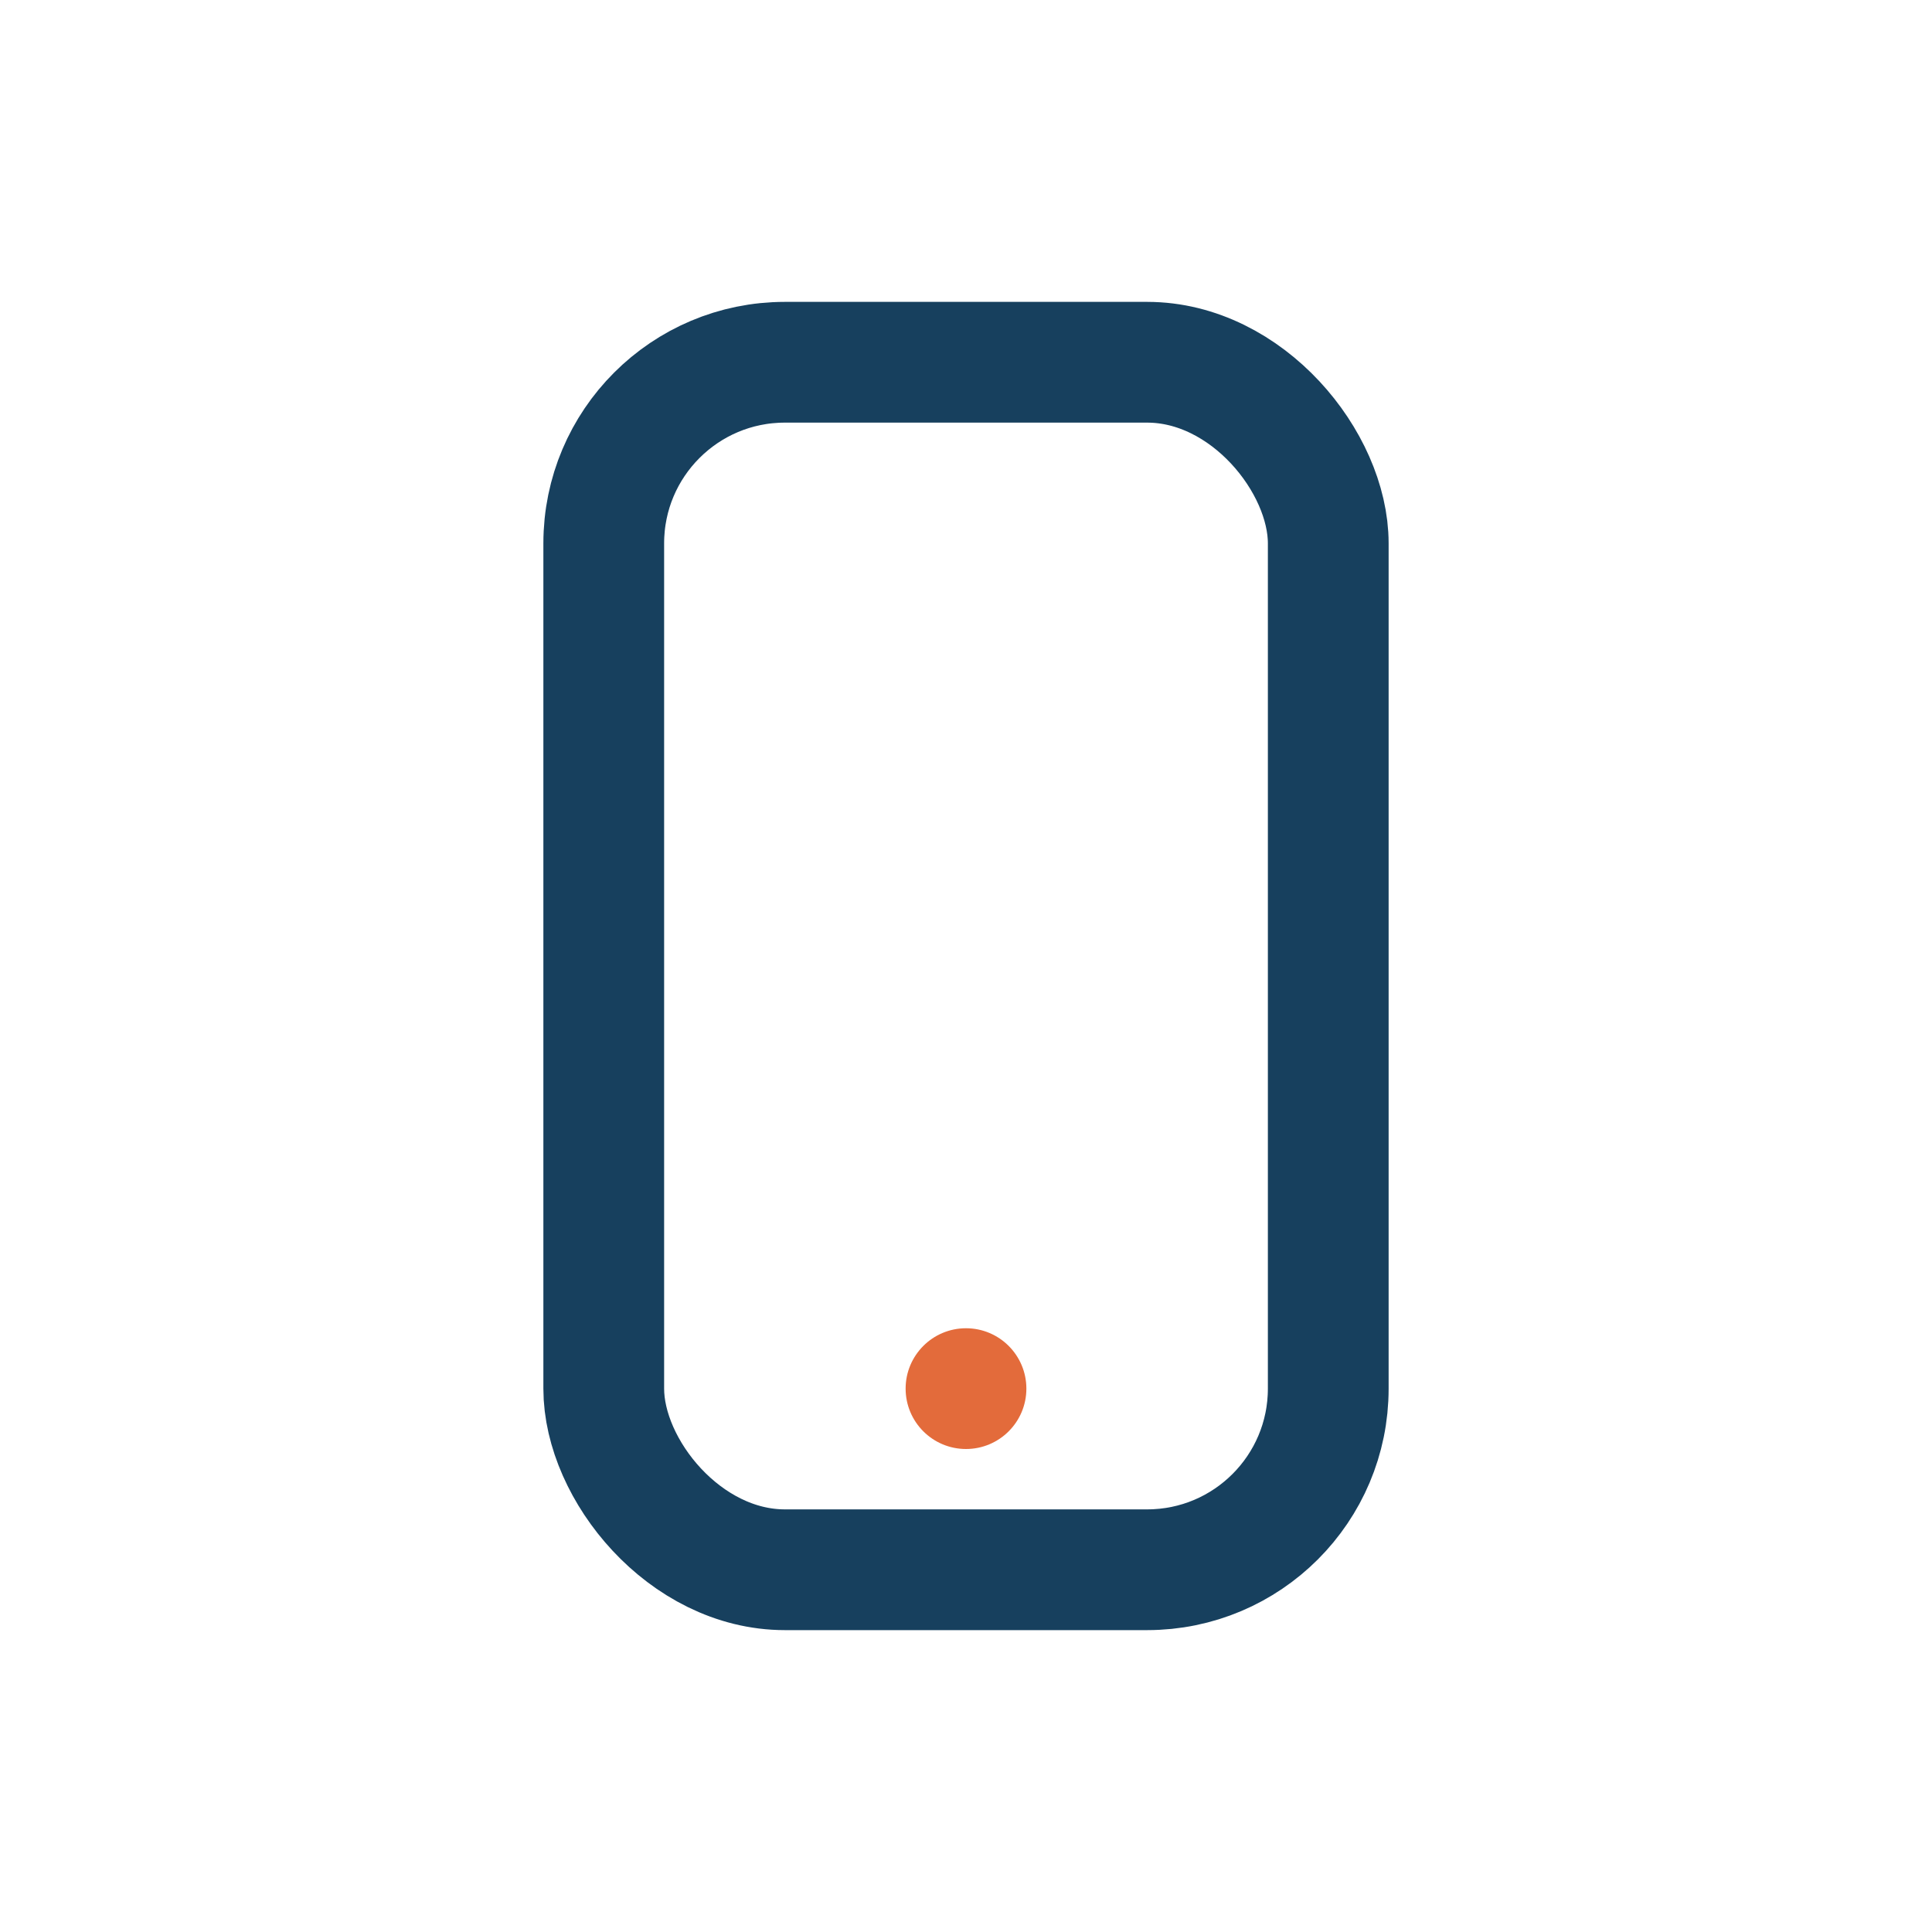 <?xml version="1.0" encoding="UTF-8"?>
<svg xmlns="http://www.w3.org/2000/svg" width="32" height="32" viewBox="0 0 32 32"><rect x="10" y="6" width="12" height="20" rx="3" fill="none" stroke="#17405E" stroke-width="2"/><circle cx="16" cy="23" r="1" fill="#E36B3B"/></svg>